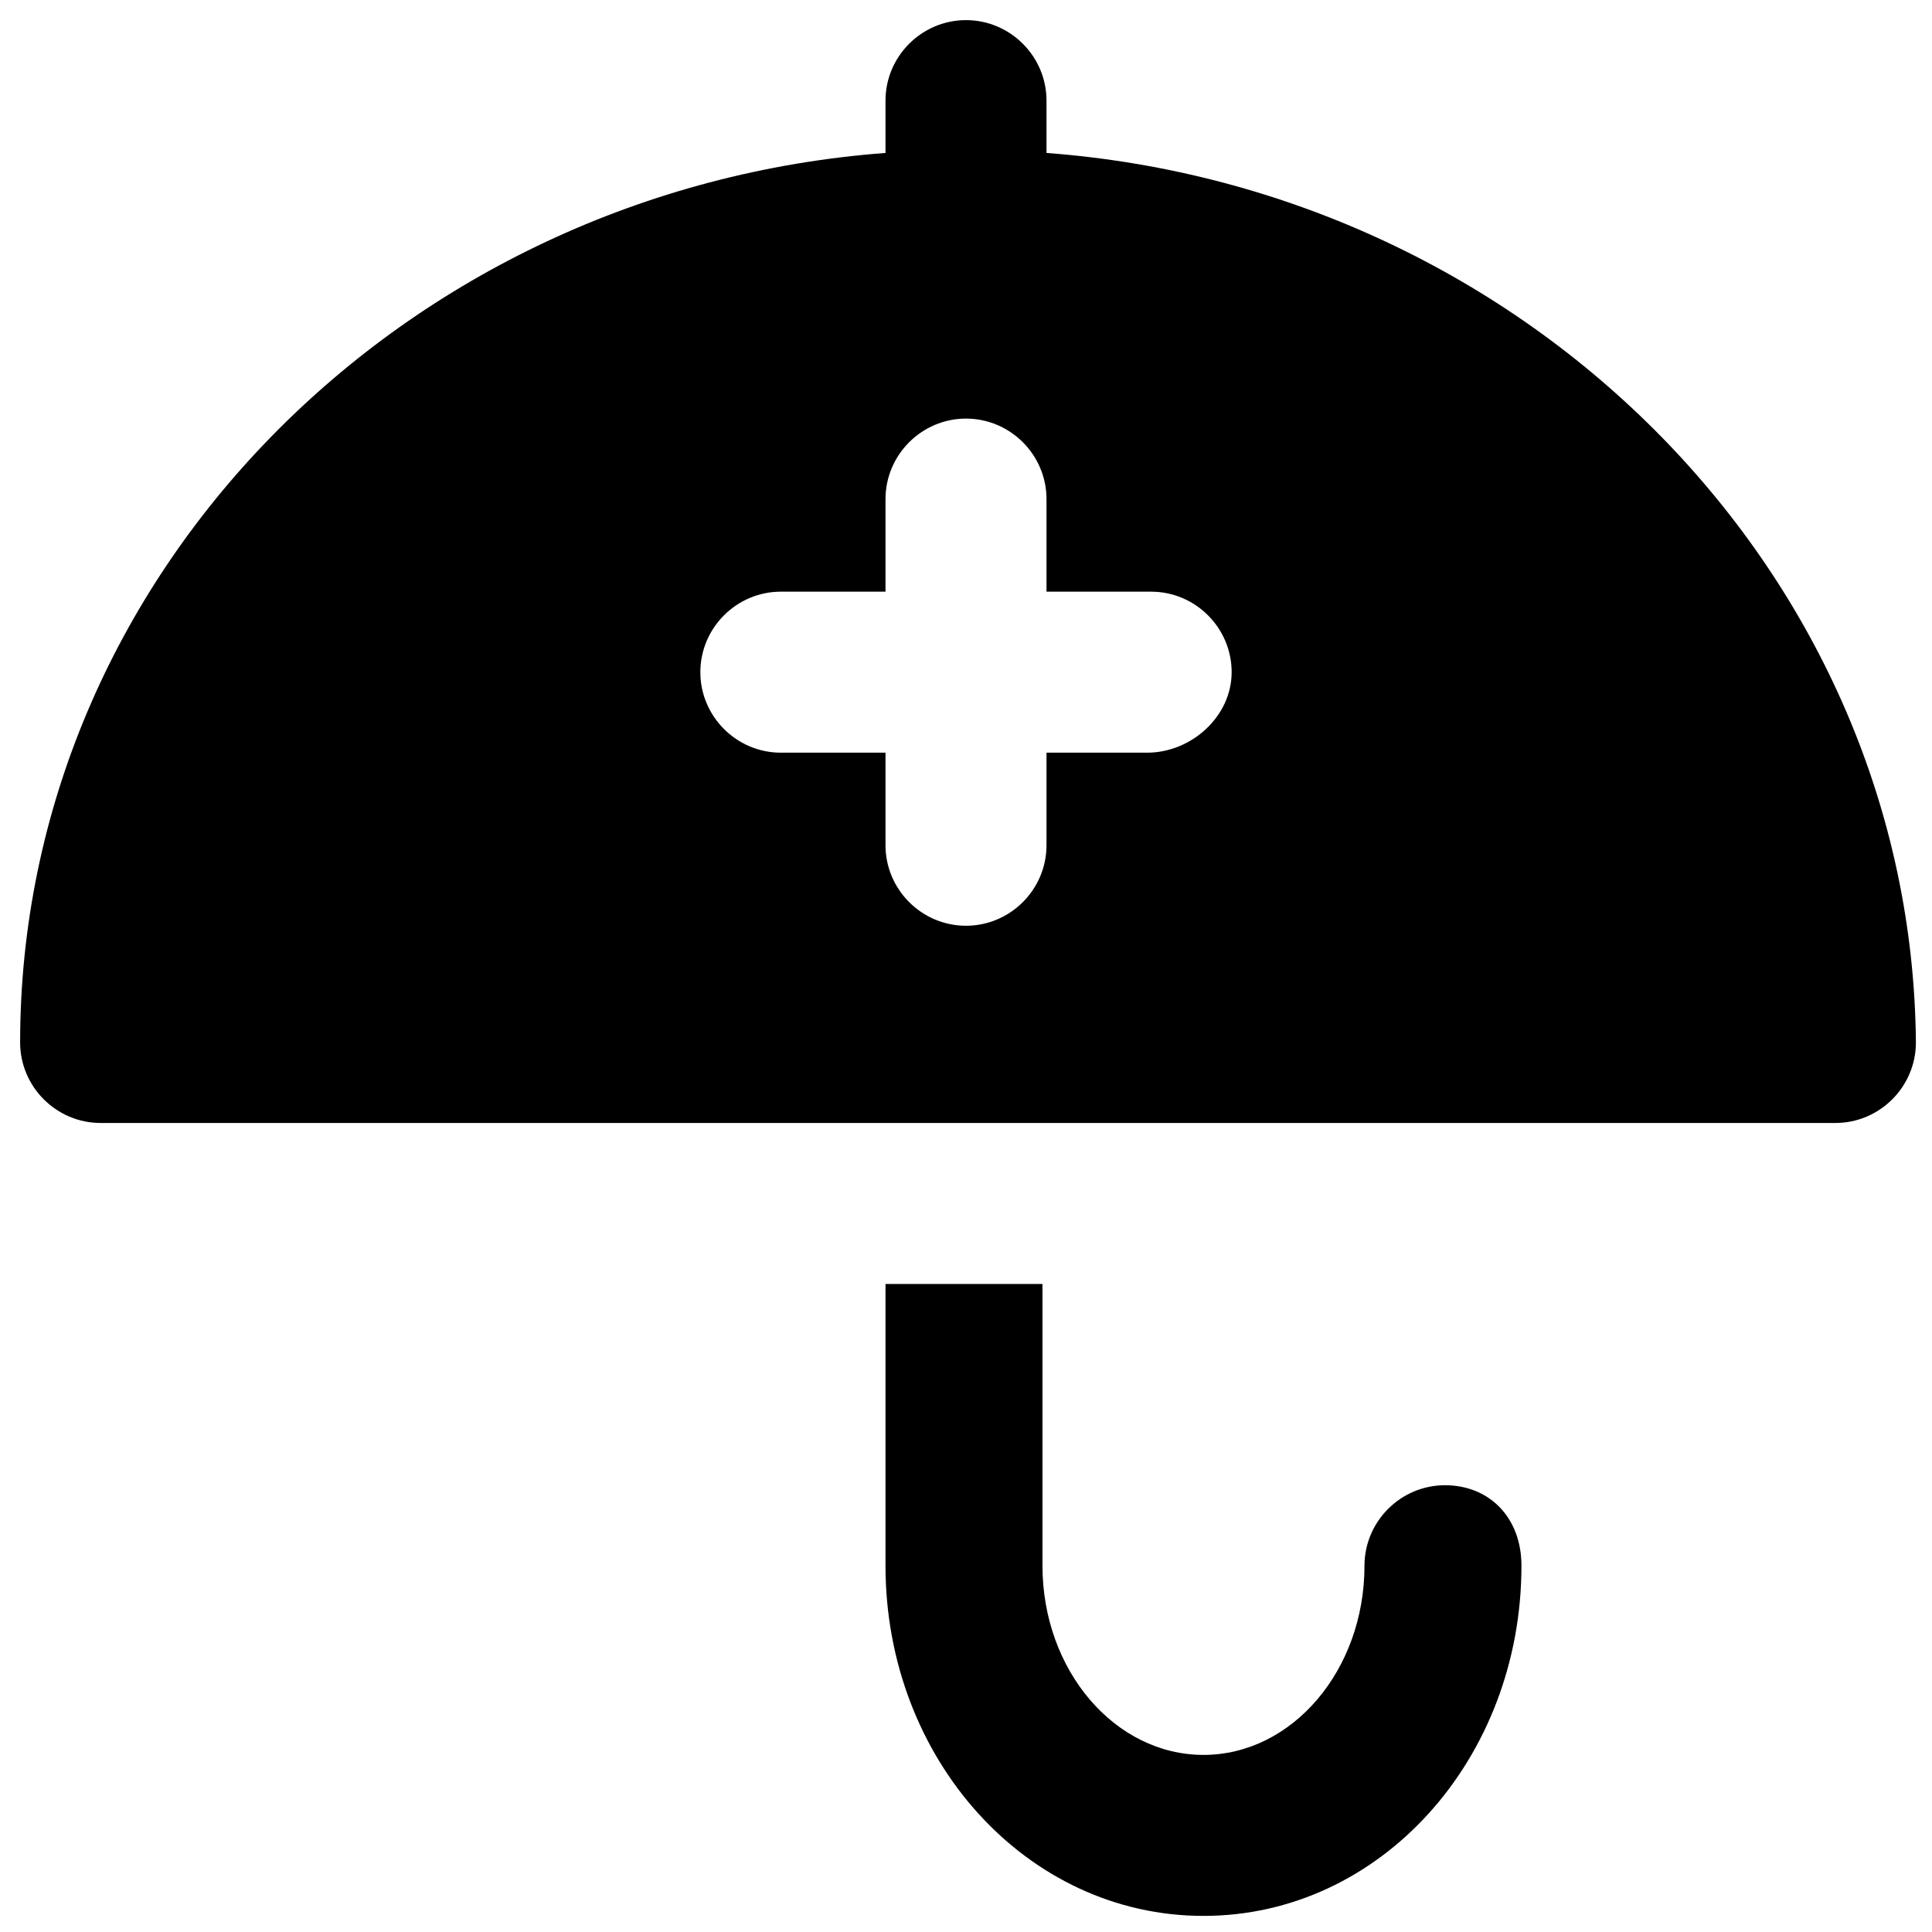 <?xml version="1.0" encoding="utf-8"?>
<!-- Generator: Adobe Illustrator 19.0.1, SVG Export Plug-In . SVG Version: 6.00 Build 0)  -->
<svg version="1.1" id="Layer_1" xmlns="http://www.w3.org/2000/svg" xmlns:xlink="http://www.w3.org/1999/xlink" x="0px" y="0px"
	 viewBox="0 0 48 48" style="enable-background:new 0 0 48 48;" xml:space="preserve">
<g>
	<path d="M35.9,36.9c-1.1,0-2,0.9-2,2c0,2.6-1.8,4.7-4,4.7s-4-2.1-4-4.7v-7H22v7c0,4.8,3.5,8.7,7.9,8.7s7.9-3.9,7.9-8.7
		C37.8,37.7,37,36.9,35.9,36.9z"/>
	<path d="M26,3.8V2.5c0-1.1-0.9-2-2-2s-2,0.9-2,2v1.3C10,4.7,0.5,14.3,0.5,25.9c0,1.1,0.9,2,2,2h43.1c1.1,0,2-0.9,2-2
		C47.5,14.3,38,4.7,26,3.8z M28.5,18.7H26V21c0,1.1-0.9,2-2,2s-2-0.9-2-2v-2.3h-2.6c-1.1,0-2-0.9-2-2s0.9-2,2-2H22v-2.3
		c0-1.1,0.9-2,2-2s2,0.9,2,2v2.3h2.6c1.1,0,2,0.9,2,2S29.6,18.7,28.5,18.7z"/>
</g>
</svg>
